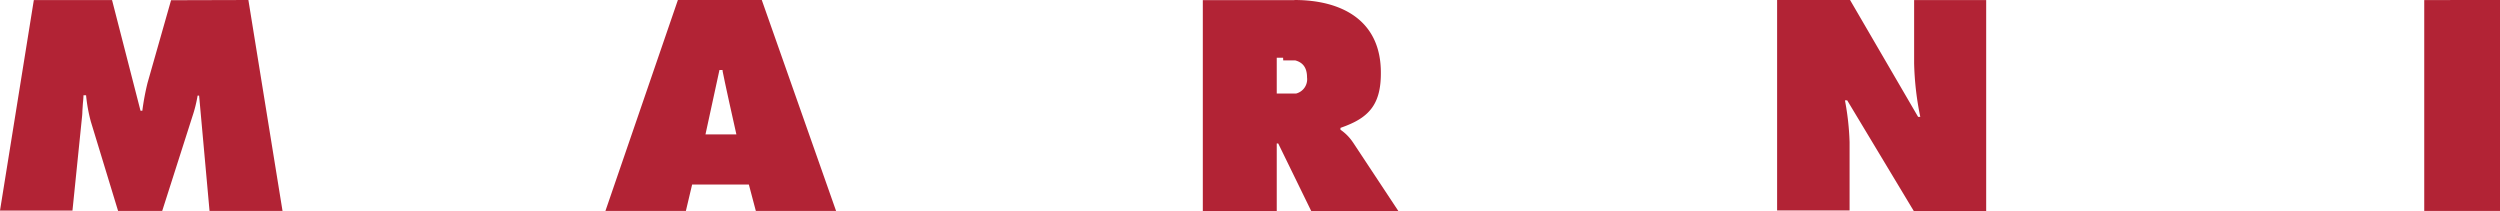 <svg viewBox="0 0 479.5 40.48" height="40.48" width="479.5" xmlns="http://www.w3.org/2000/svg" data-name="Layer 1" id="Layer_1"><title>Marni logo - Brandlogos.net</title><path style="fill:#b22335;fill-rule:evenodd" transform="translate(-144.25 -363.76)" d="M390.35,374.83h-1.22v6.87h2.13l.22,0h.15l.15,0,.15,0,.15,0,.14,0h.07l.14,0h.07l.14,0,.07,0,.13,0a2.82,2.82,0,0,0,2.1-3.09c0-2-.92-2.9-2.24-3.26l-.13,0-.07,0-.14,0h-.07l-.14,0h-.07l-.15,0h-.07l-.15,0-.16,0h-1.18Zm-107.54,2.36h-.57l-2.68,12.35h5.93l-1.35-6.06L283.6,381l-.31-1.44-.23-1.12-.15-.72-.07-.36,0-.19Zm-90.92-13.43,6.55,40.46h-14l-2-22.12h-.29a25.55,25.55,0,0,1-1,4l-5.79,18.12h-8.46l-5.22-17.12a30.05,30.05,0,0,1-.92-5.07h-.5c0,.62-.09,1.23-.13,1.84l-.08,1.22c0,.61-.08,1.2-.14,1.79l-1.76,17.27h-13.9l6.49-40.38h15L171.2,385h.35a47.19,47.19,0,0,1,1-5.35l4.51-15.85Zm431.86,0v40.46H609.22V363.77Zm-124.66,0,13.05,22.41h.42a56.57,56.57,0,0,1-1.18-10.27V363.77h13.82v40.46H511.31L498.54,383h-.43A51,51,0,0,1,499,391v13.13h-13.9v-40.4h14Zm-208.73,0,14.25,40.46H289.22l-1.34-5.07H277l-1.2,5.07H260.37l13.9-40.46h16.09Zm102.16,0c9,0,16.65,3.85,16.58,14.06,0,5.58-2,8.2-6.51,10l-.3.12-.78.29-.16.06v.35A8.93,8.93,0,0,1,403.7,391l.1.14,8.68,13.13H395.76l-6.35-13h-.28v13H374.95V363.78h17.58Z"></path></svg>